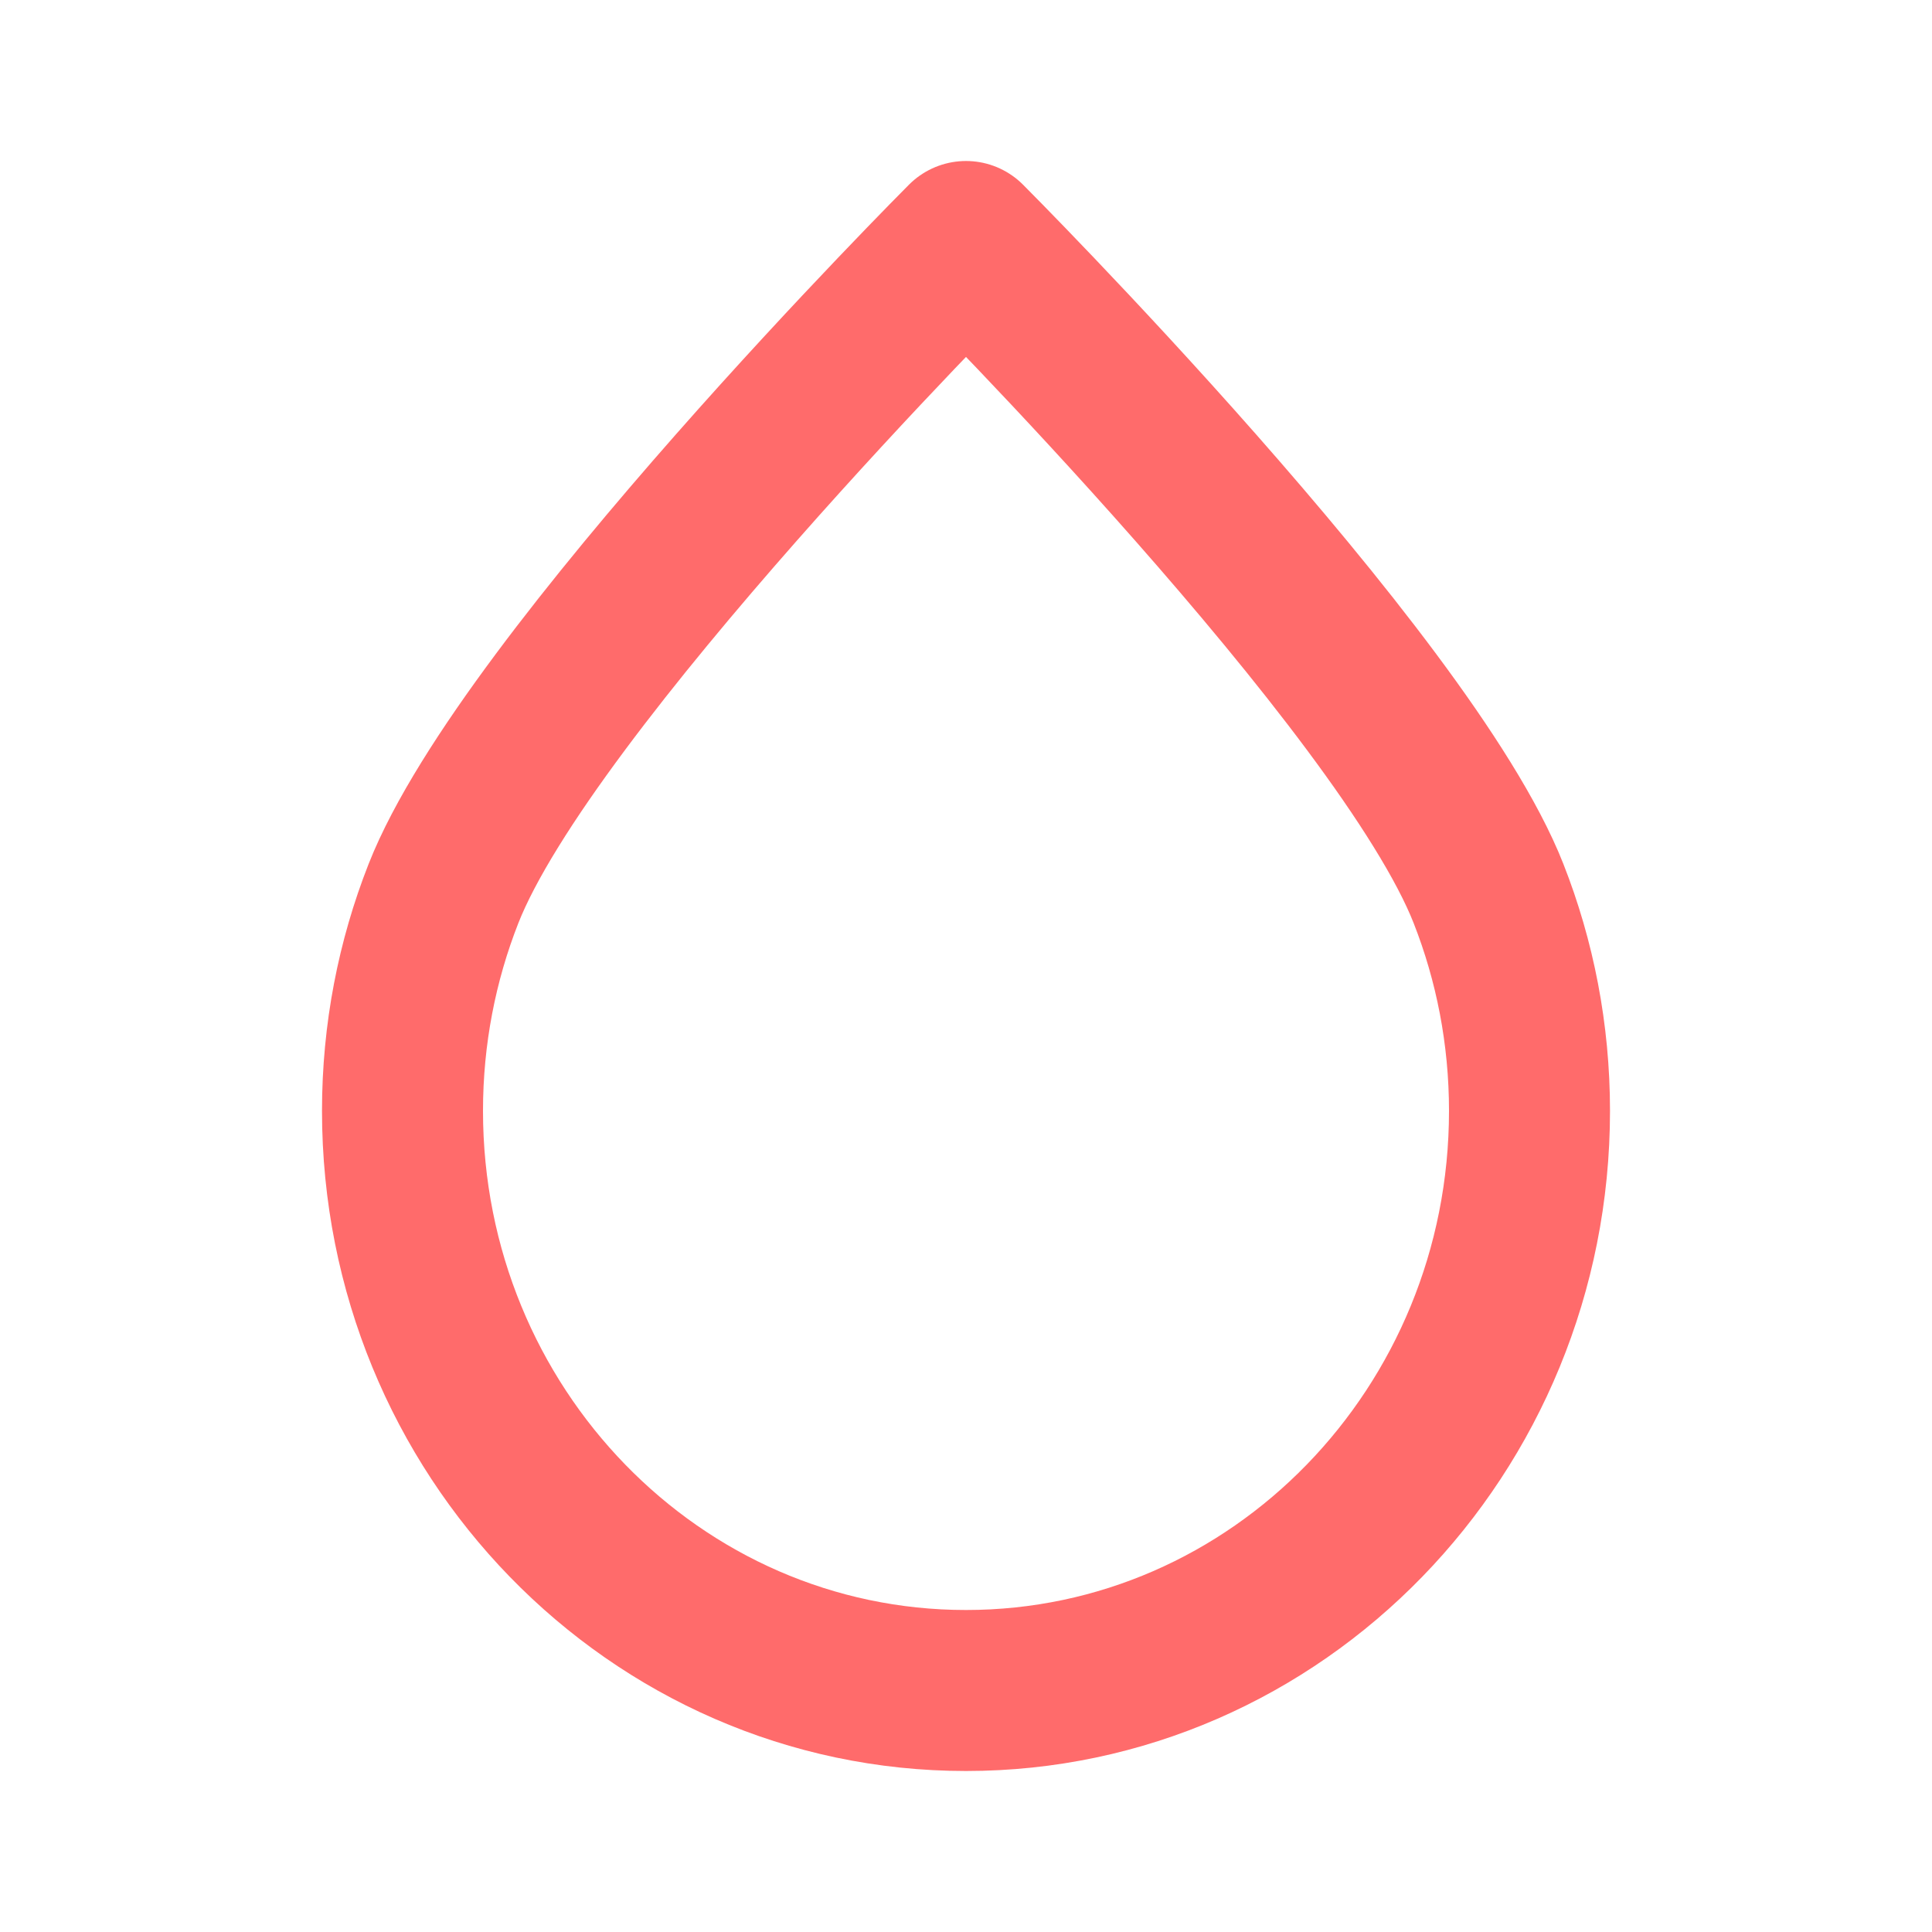 <svg xmlns="http://www.w3.org/2000/svg" version="1.1" xmlns:xlink="http://www.w3.org/1999/xlink" width="800px" height="800px"><svg width="800px" height="800px" viewBox="0 0 24 24" fill="none" xmlns="http://www.w3.org/2000/svg">
<path d="M19 13.8C19 17.776 15.866 21 12 21C8.134 21 5 17.776 5 13.8C5 12.845 5.181 11.934 5.509 11.1C6.547 8.461 12 3 12 3C12 3 17.453 8.461 18.491 11.1C18.819 11.934 19 12.845 19 13.8Z" stroke="#ff6b6b" stroke-width="2" stroke-linecap="round" stroke-linejoin="round"></path>
</svg><style>@media (prefers-color-scheme: light) { :root { filter: none; } }
@media (prefers-color-scheme: dark) { :root { filter: none; } }
</style></svg>